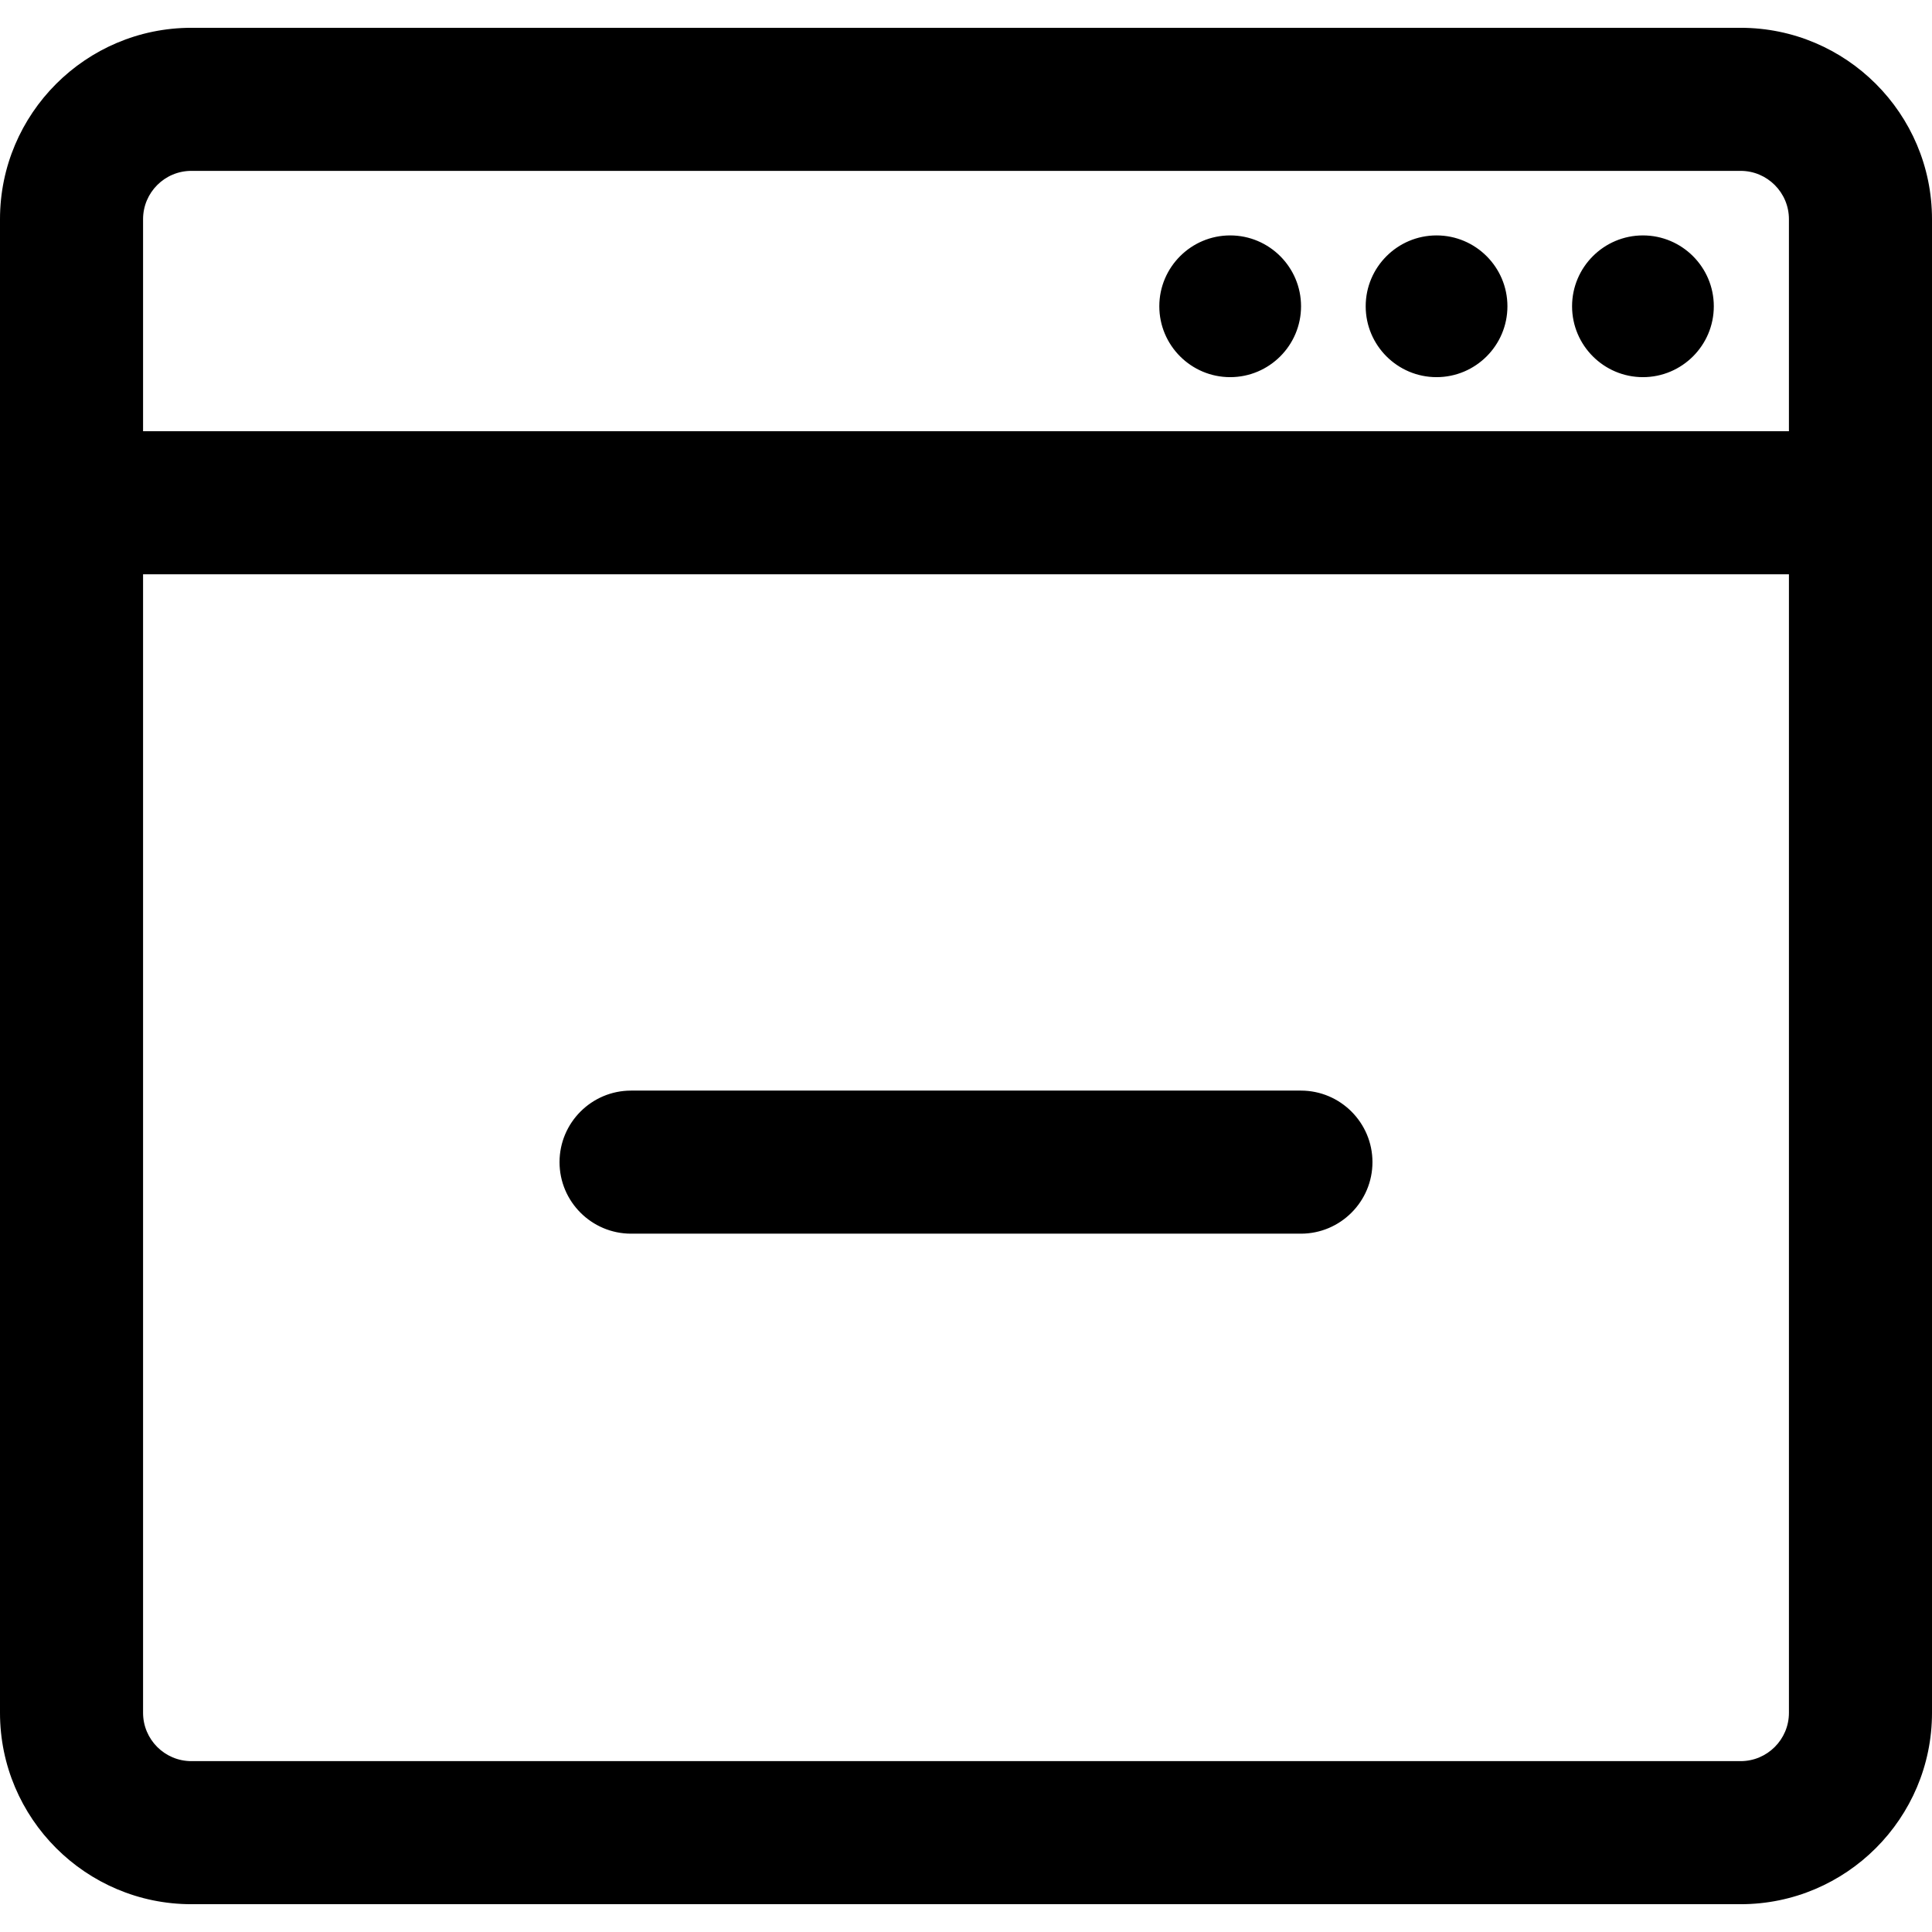 <?xml version="1.0" encoding="iso-8859-1"?>
<!-- Uploaded to: SVG Repo, www.svgrepo.com, Generator: SVG Repo Mixer Tools -->
<!DOCTYPE svg PUBLIC "-//W3C//DTD SVG 1.1//EN" "http://www.w3.org/Graphics/SVG/1.1/DTD/svg11.dtd">
<svg fill="#000000" version="1.1" id="Capa_1" xmlns="http://www.w3.org/2000/svg" xmlns:xlink="http://www.w3.org/1999/xlink" 
	 width="800px" height="800px" viewBox="0 0 592.016 592.015"
	 xml:space="preserve">
<g>
	<g>
		<g>
			<circle cx="503.439" cy="93.852" r="21.216"/>
			<path d="M503.439,115.568c-11.974,0-21.715-9.742-21.715-21.716c0-11.975,9.741-21.716,21.715-21.716
				c11.975,0,21.717,9.742,21.717,21.716C525.156,105.826,515.414,115.568,503.439,115.568z M503.439,73.136
				c-11.422,0-20.715,9.293-20.715,20.716s9.293,20.716,20.715,20.716c11.423,0,20.717-9.293,20.717-20.716
				S514.862,73.136,503.439,73.136z"/>
		</g>
		<g>
			<circle cx="440.199" cy="93.852" r="21.216"/>
			<path d="M440.199,115.568c-11.974,0-21.715-9.742-21.715-21.716c0-11.975,9.741-21.716,21.715-21.716
				c11.975,0,21.717,9.742,21.717,21.716C461.916,105.826,452.174,115.568,440.199,115.568z M440.199,73.136
				c-11.422,0-20.715,9.293-20.715,20.716s9.293,20.716,20.715,20.716c11.423,0,20.717-9.293,20.717-20.716
				S451.622,73.136,440.199,73.136z"/>
		</g>
		<g>
			<circle cx="376.959" cy="93.852" r="21.216"/>
			<path d="M376.959,115.568c-11.974,0-21.715-9.742-21.715-21.716c0-11.975,9.741-21.716,21.715-21.716
				c11.975,0,21.717,9.742,21.717,21.716C398.676,105.826,388.934,115.568,376.959,115.568z M376.959,73.136
				c-11.422,0-20.715,9.293-20.715,20.716s9.293,20.716,20.715,20.716c11.423,0,20.717-9.293,20.717-20.716
				S388.382,73.136,376.959,73.136z"/>
		</g>
		<g>
			<path d="M58.64,582.997h474.737c32.059,0,58.139-26.082,58.139-58.14V67.159c0-32.058-26.08-58.14-58.139-58.14H58.64
				c-32.058,0-58.14,26.082-58.14,58.14v457.698C0.5,556.915,26.582,582.997,58.64,582.997z M548.676,524.857
				c0,8.449-6.85,15.3-15.301,15.3H58.64c-8.45,0-15.3-6.851-15.3-15.3V175.483h505.335V524.857L548.676,524.857z M43.34,67.159
				c0-8.45,6.85-15.3,15.3-15.3h474.737c8.449,0,15.299,6.85,15.299,15.3v65.484H43.34V67.159z"/>
			<path d="M533.377,583.497H58.64c-32.334,0-58.64-26.306-58.64-58.64V67.159c0-32.334,26.306-58.64,58.64-58.64h474.737
				c32.333,0,58.639,26.306,58.639,58.64v457.698C592.016,557.191,565.71,583.497,533.377,583.497z M58.64,9.519
				C26.857,9.519,1,35.376,1,67.159v457.698c0,31.782,25.857,57.64,57.64,57.64h474.737c31.782,0,57.639-25.857,57.639-57.64V67.159
				c0-31.783-25.856-57.64-57.639-57.64H58.64z M533.375,540.657H58.64c-8.712,0-15.8-7.088-15.8-15.8V174.983h506.335v349.874
				C549.176,533.569,542.088,540.657,533.375,540.657z M43.84,175.983v348.874c0,8.161,6.639,14.8,14.8,14.8h474.735
				c8.161,0,14.801-6.639,14.801-14.8V175.983H43.84z M549.176,133.143H42.84V67.159c0-8.712,7.088-15.8,15.8-15.8h474.737
				c8.712,0,15.799,7.088,15.799,15.8V133.143z M43.84,132.143h504.335V67.159c0-8.161-6.639-14.8-14.799-14.8H58.64
				c-8.161,0-14.8,6.639-14.8,14.8V132.143z"/>
		</g>
		<g>
			<path d="M193.376,377.529h205.262c11.83,0,21.42-9.59,21.42-21.42s-9.59-21.42-21.42-21.42H193.376
				c-11.83,0-21.42,9.59-21.42,21.42S181.546,377.529,193.376,377.529z"/>
			<path d="M398.639,378.029H193.376c-12.087,0-21.92-9.833-21.92-21.92s9.833-21.92,21.92-21.92h205.262
				c12.087,0,21.92,9.833,21.92,21.92S410.726,378.029,398.639,378.029z M193.376,335.189c-11.535,0-20.92,9.385-20.92,20.92
				s9.385,20.92,20.92,20.92h205.262c11.535,0,20.92-9.385,20.92-20.92s-9.385-20.92-20.92-20.92H193.376z"/>
		</g>
	</g>
</g>
</svg>